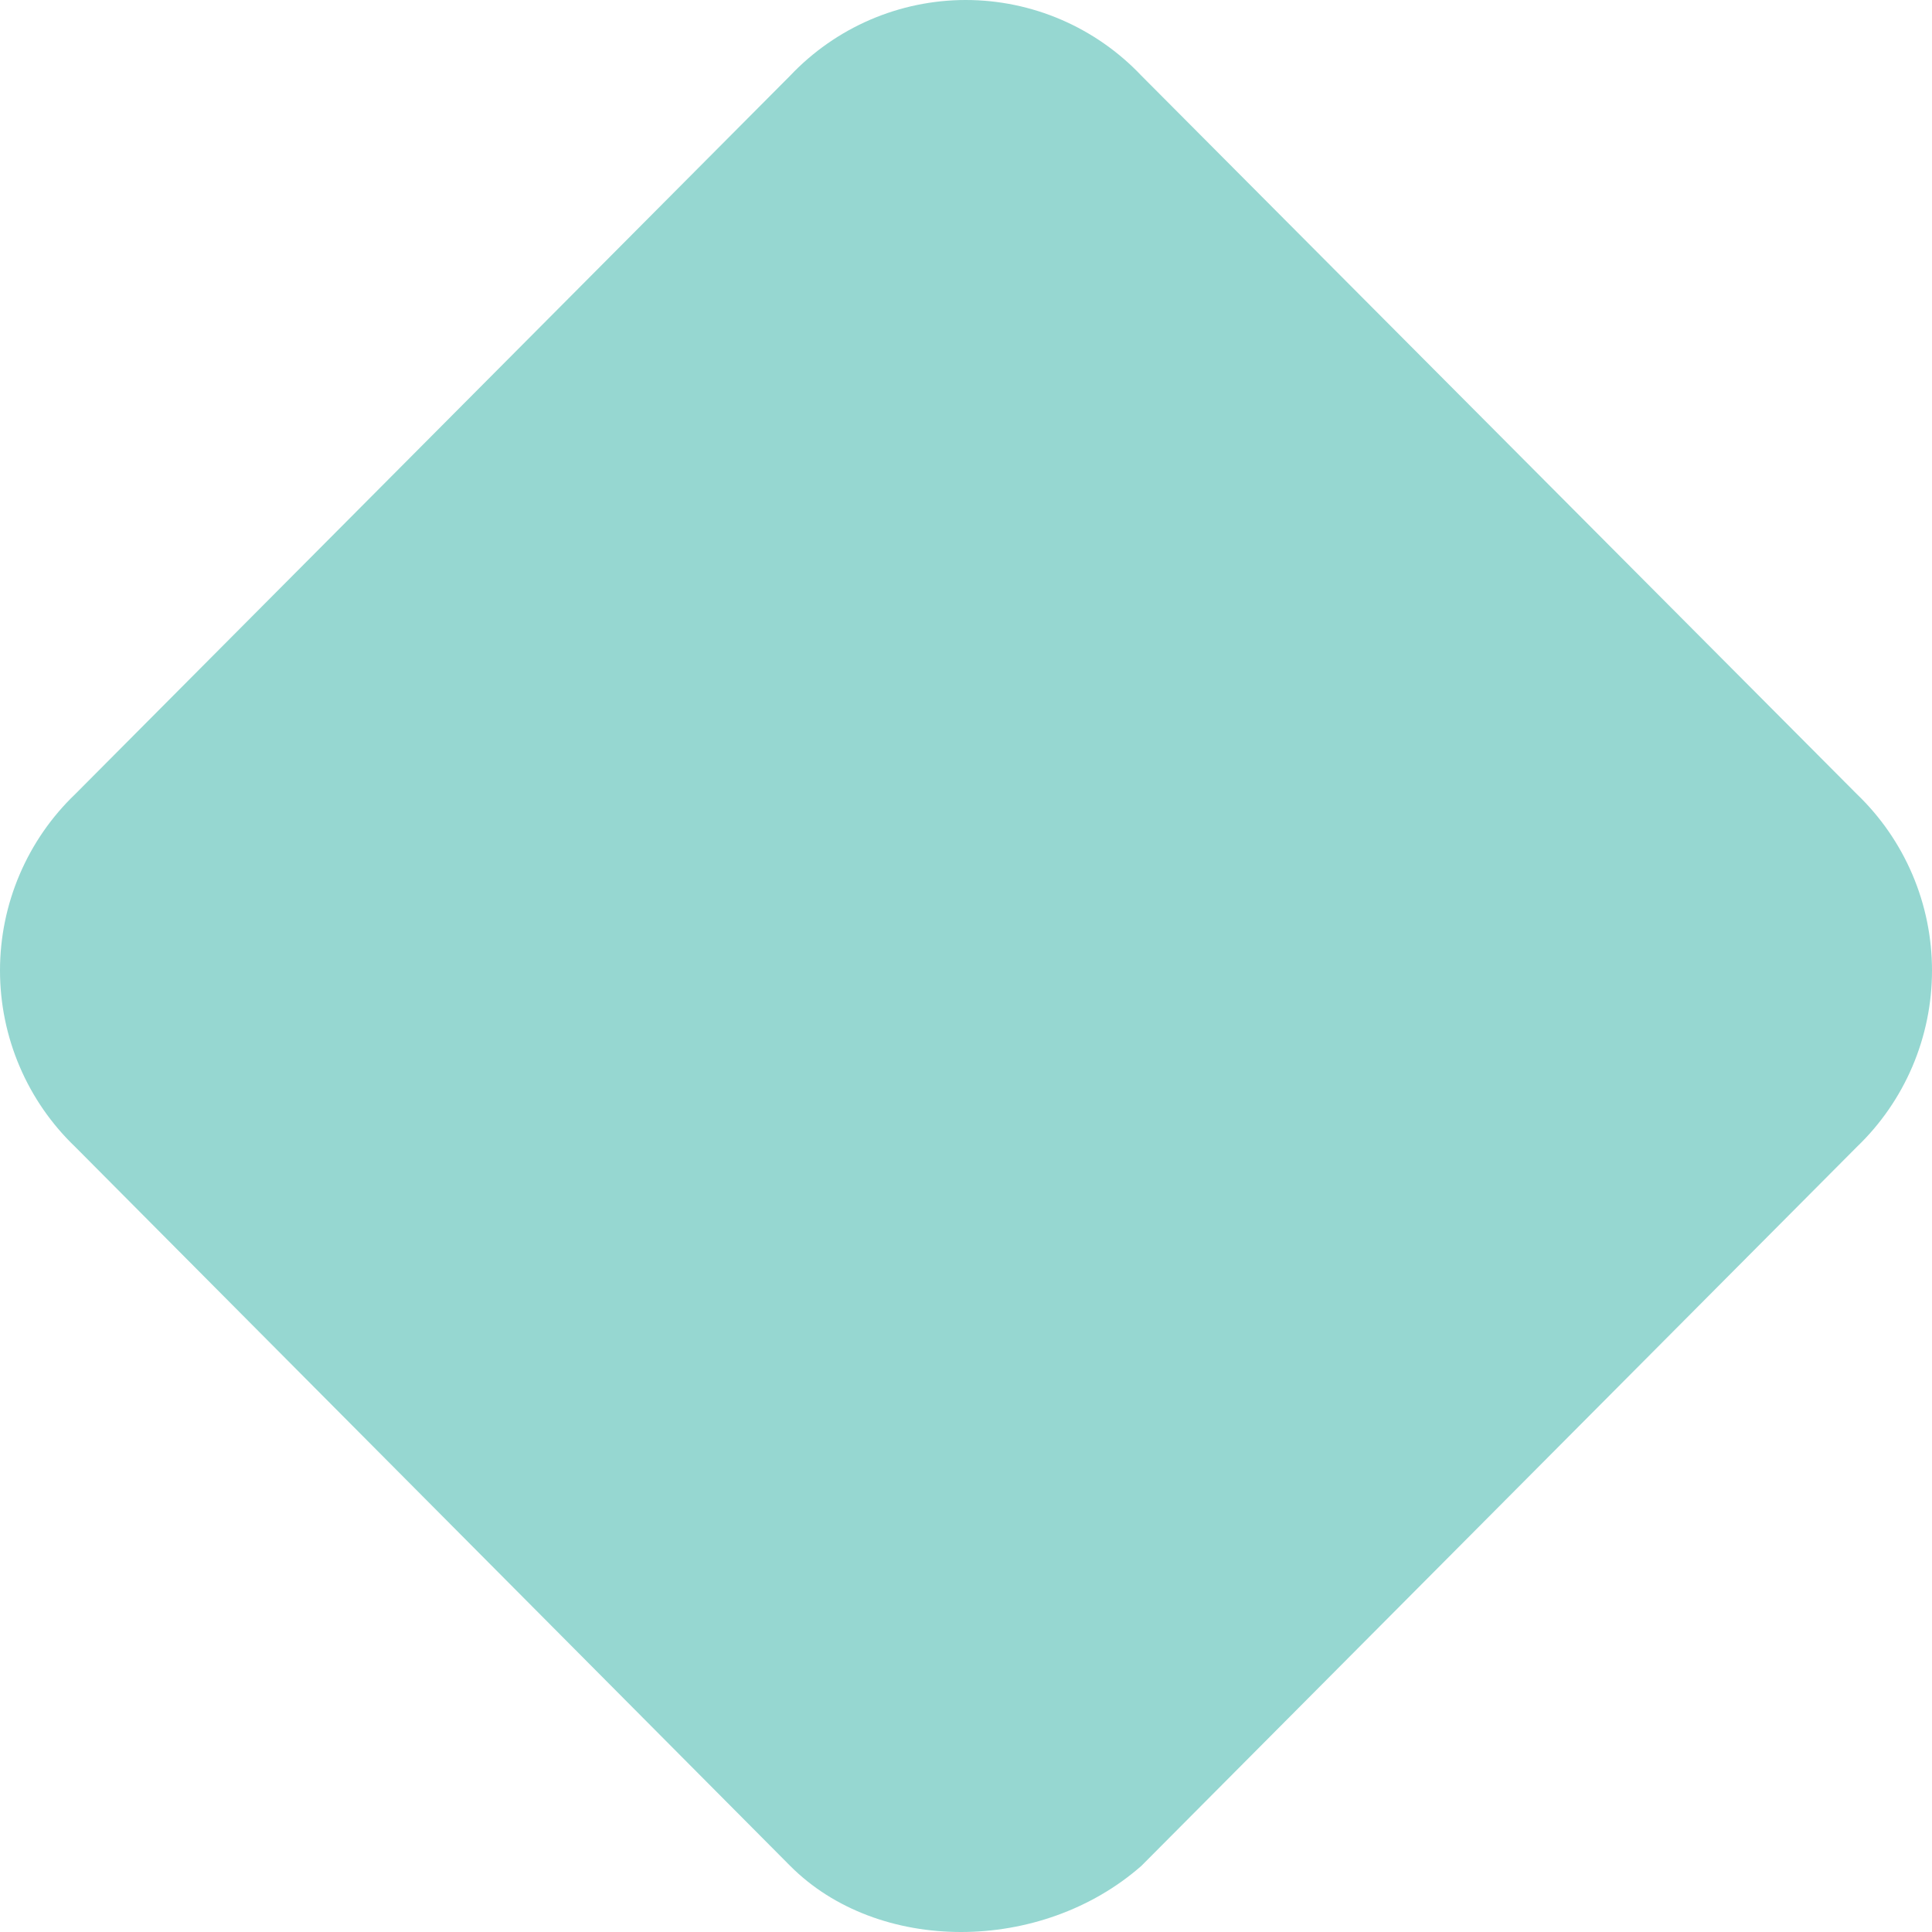 <svg width="82" height="82" viewBox="0 0 82 82" fill="none" xmlns="http://www.w3.org/2000/svg">
<path d="M48.444 79.193L78.807 48.681C79.816 47.715 80.619 46.553 81.168 45.266C81.717 43.978 82 42.592 82 41.191C82 39.791 81.717 38.404 81.168 37.117C80.619 35.83 79.816 34.667 78.807 33.701L48.444 3.212C47.483 2.197 46.326 1.389 45.045 0.837C43.764 0.285 42.384 0 40.99 0C39.596 0 38.217 0.285 36.935 0.837C35.654 1.389 34.498 2.197 33.537 3.212L3.196 33.701C2.186 34.667 1.382 35.829 0.833 37.117C0.283 38.404 0 39.79 0 41.191C0 42.592 0.283 43.978 0.833 45.266C1.382 46.554 2.186 47.715 3.196 48.681L33.537 79.193C37.261 82.936 44.181 82.936 48.444 79.193Z" fill="#96D7D1"/>
</svg>
